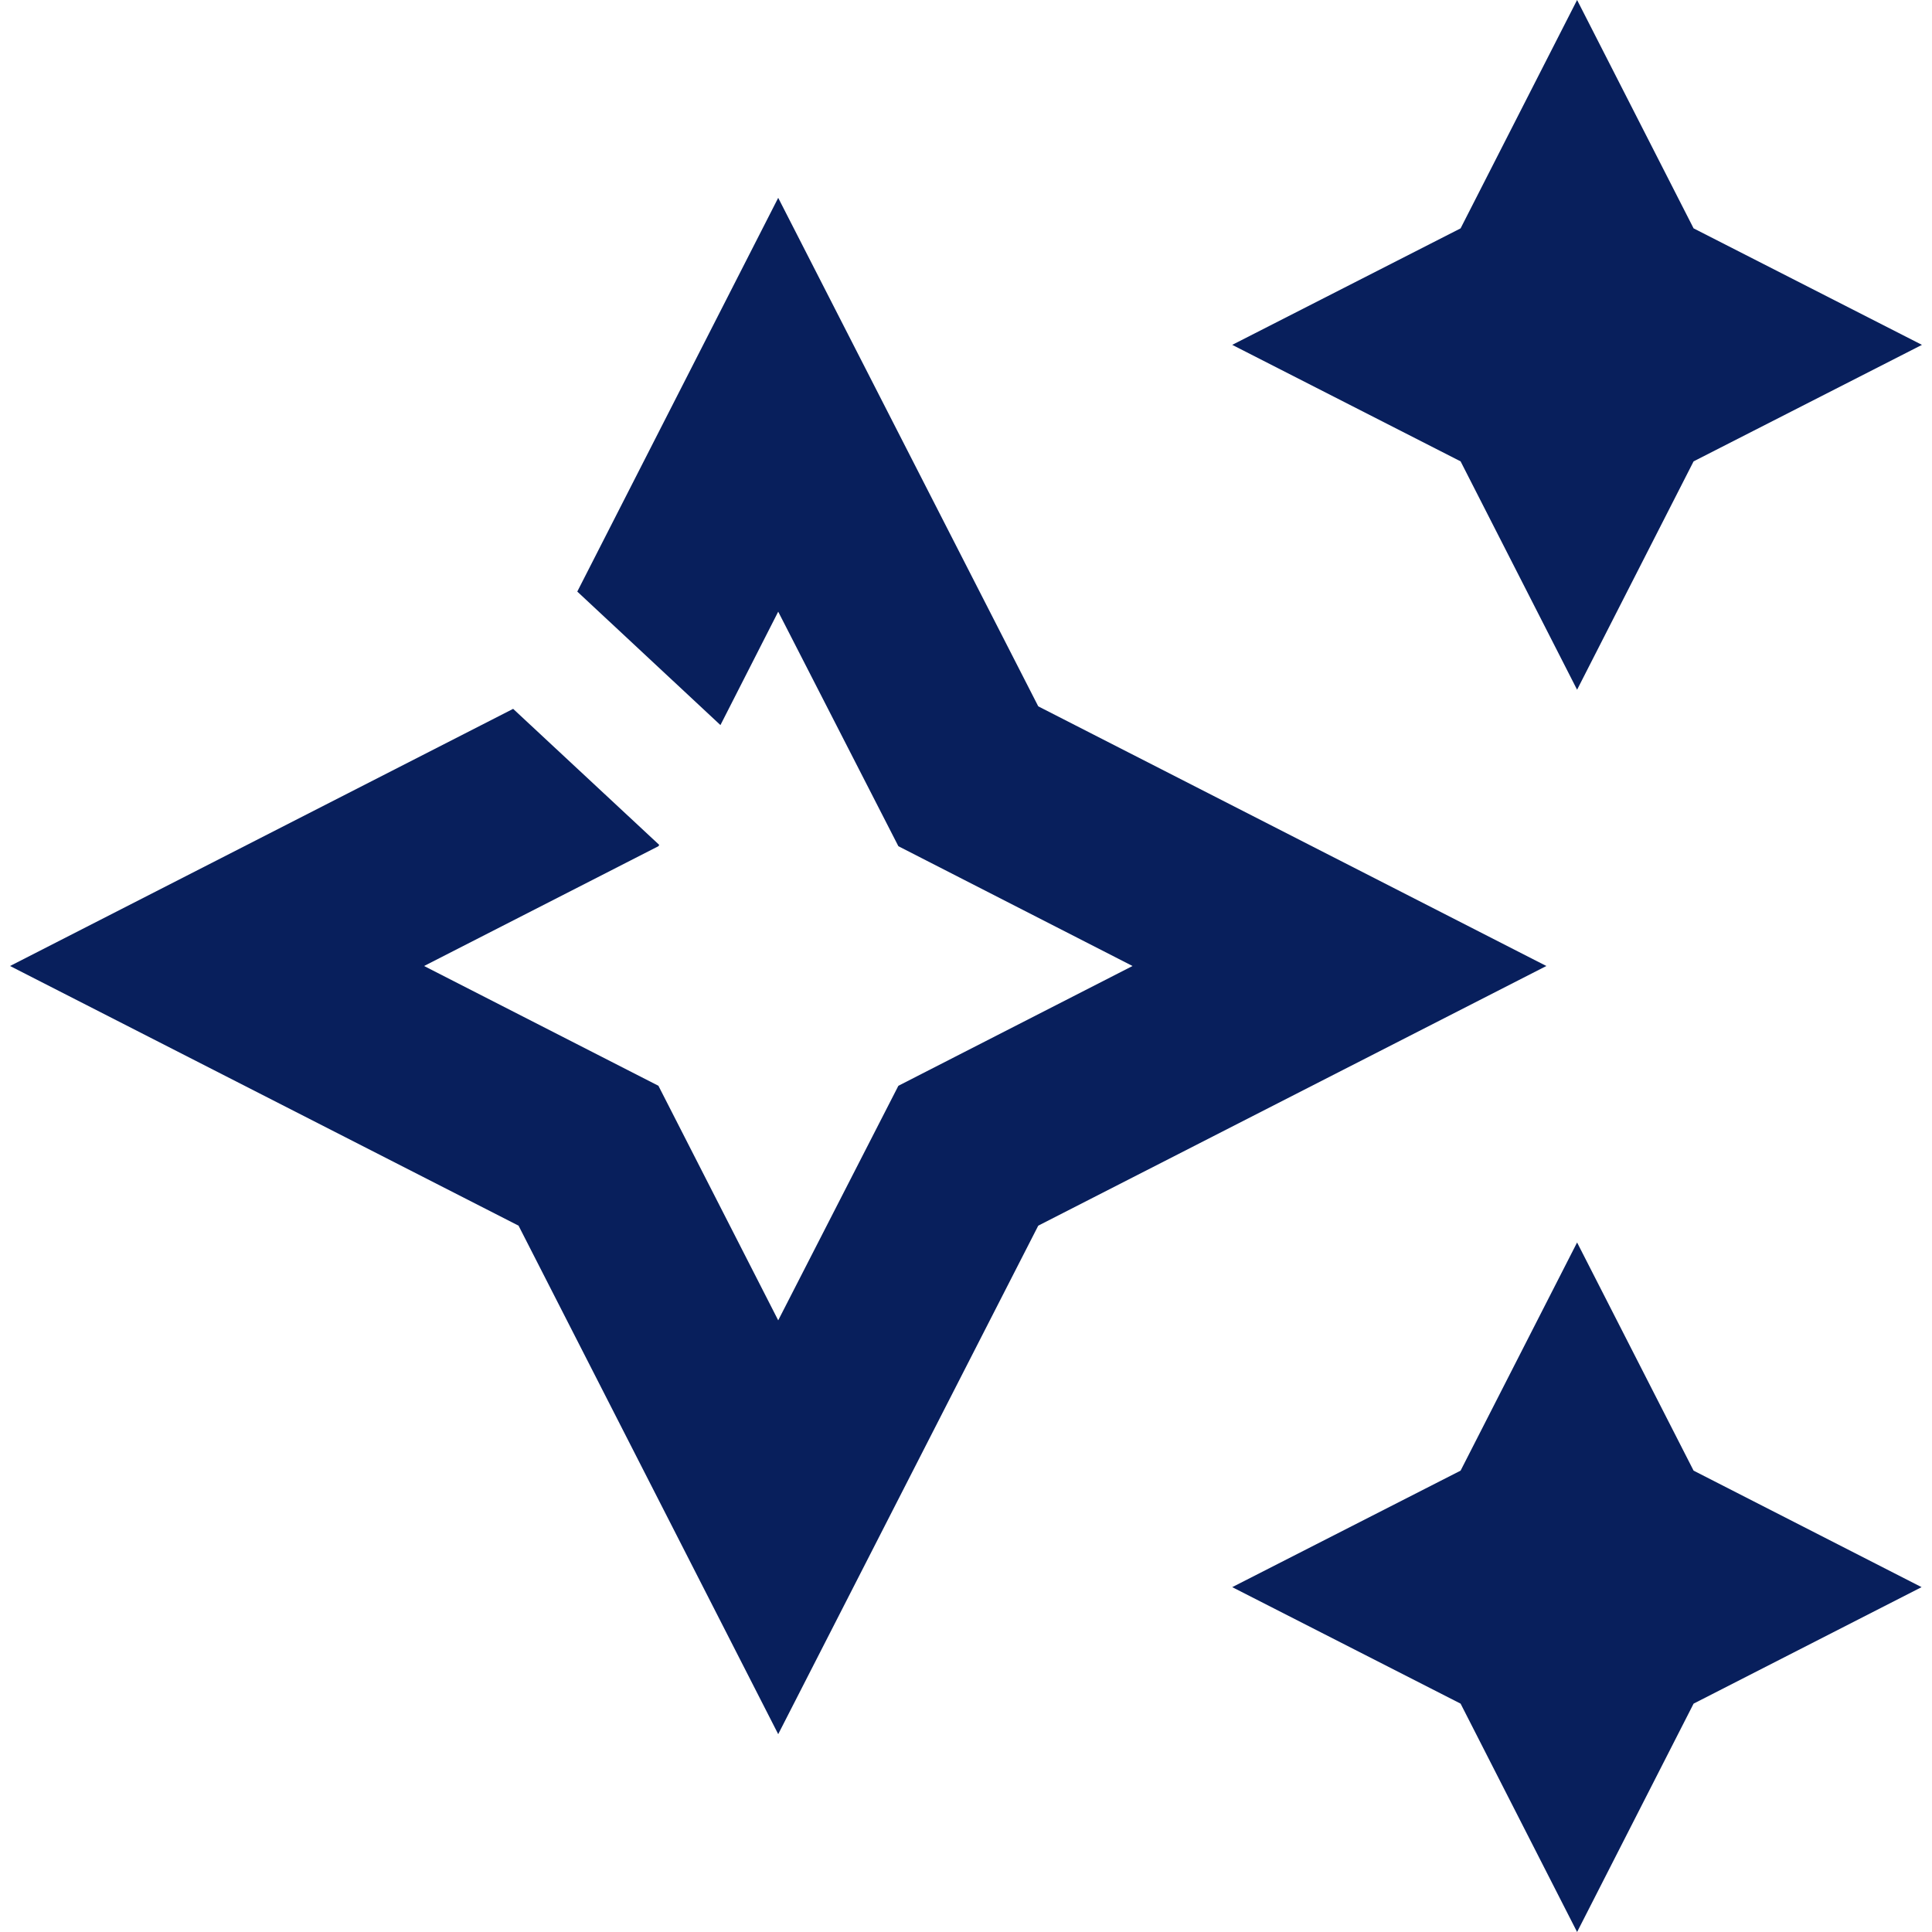 <?xml version="1.0" encoding="UTF-8"?>
<svg id="Ebene_1" xmlns="http://www.w3.org/2000/svg" version="1.1" viewBox="0 0 100 100">
  <!-- Generator: Adobe Illustrator 29.0.1, SVG Export Plug-In . SVG Version: 2.1.0 Build 192)  -->
  <defs>
    <style>
      .st0 {
        fill: #081f5c;
      }
    </style>
  </defs>
  <polygon class="st0" points="81.63 35.7 75.6 23.88 63.78 17.85 75.6 11.82 81.63 0 87.66 11.82 99.48 17.85 87.66 23.88 81.63 35.7"/>
  <polygon class="st0" points="81.63 100 75.6 88.18 63.78 82.15 75.6 76.12 81.63 64.31 87.66 76.12 99.46 82.15 87.66 88.18 81.63 100"/>
  <polygon class="st0" points="53.74 36.56 40.28 10.24 29.88 30.62 37.29 37.53 40.28 31.66 46.5 43.8 58.62 50 46.5 56.2 40.28 68.34 34.08 56.2 21.95 50 34.08 43.8 34.12 43.73 26.56 36.69 .52 50 26.84 63.44 40.28 89.76 53.74 63.44 80.04 50 53.74 36.56"/>
</svg>